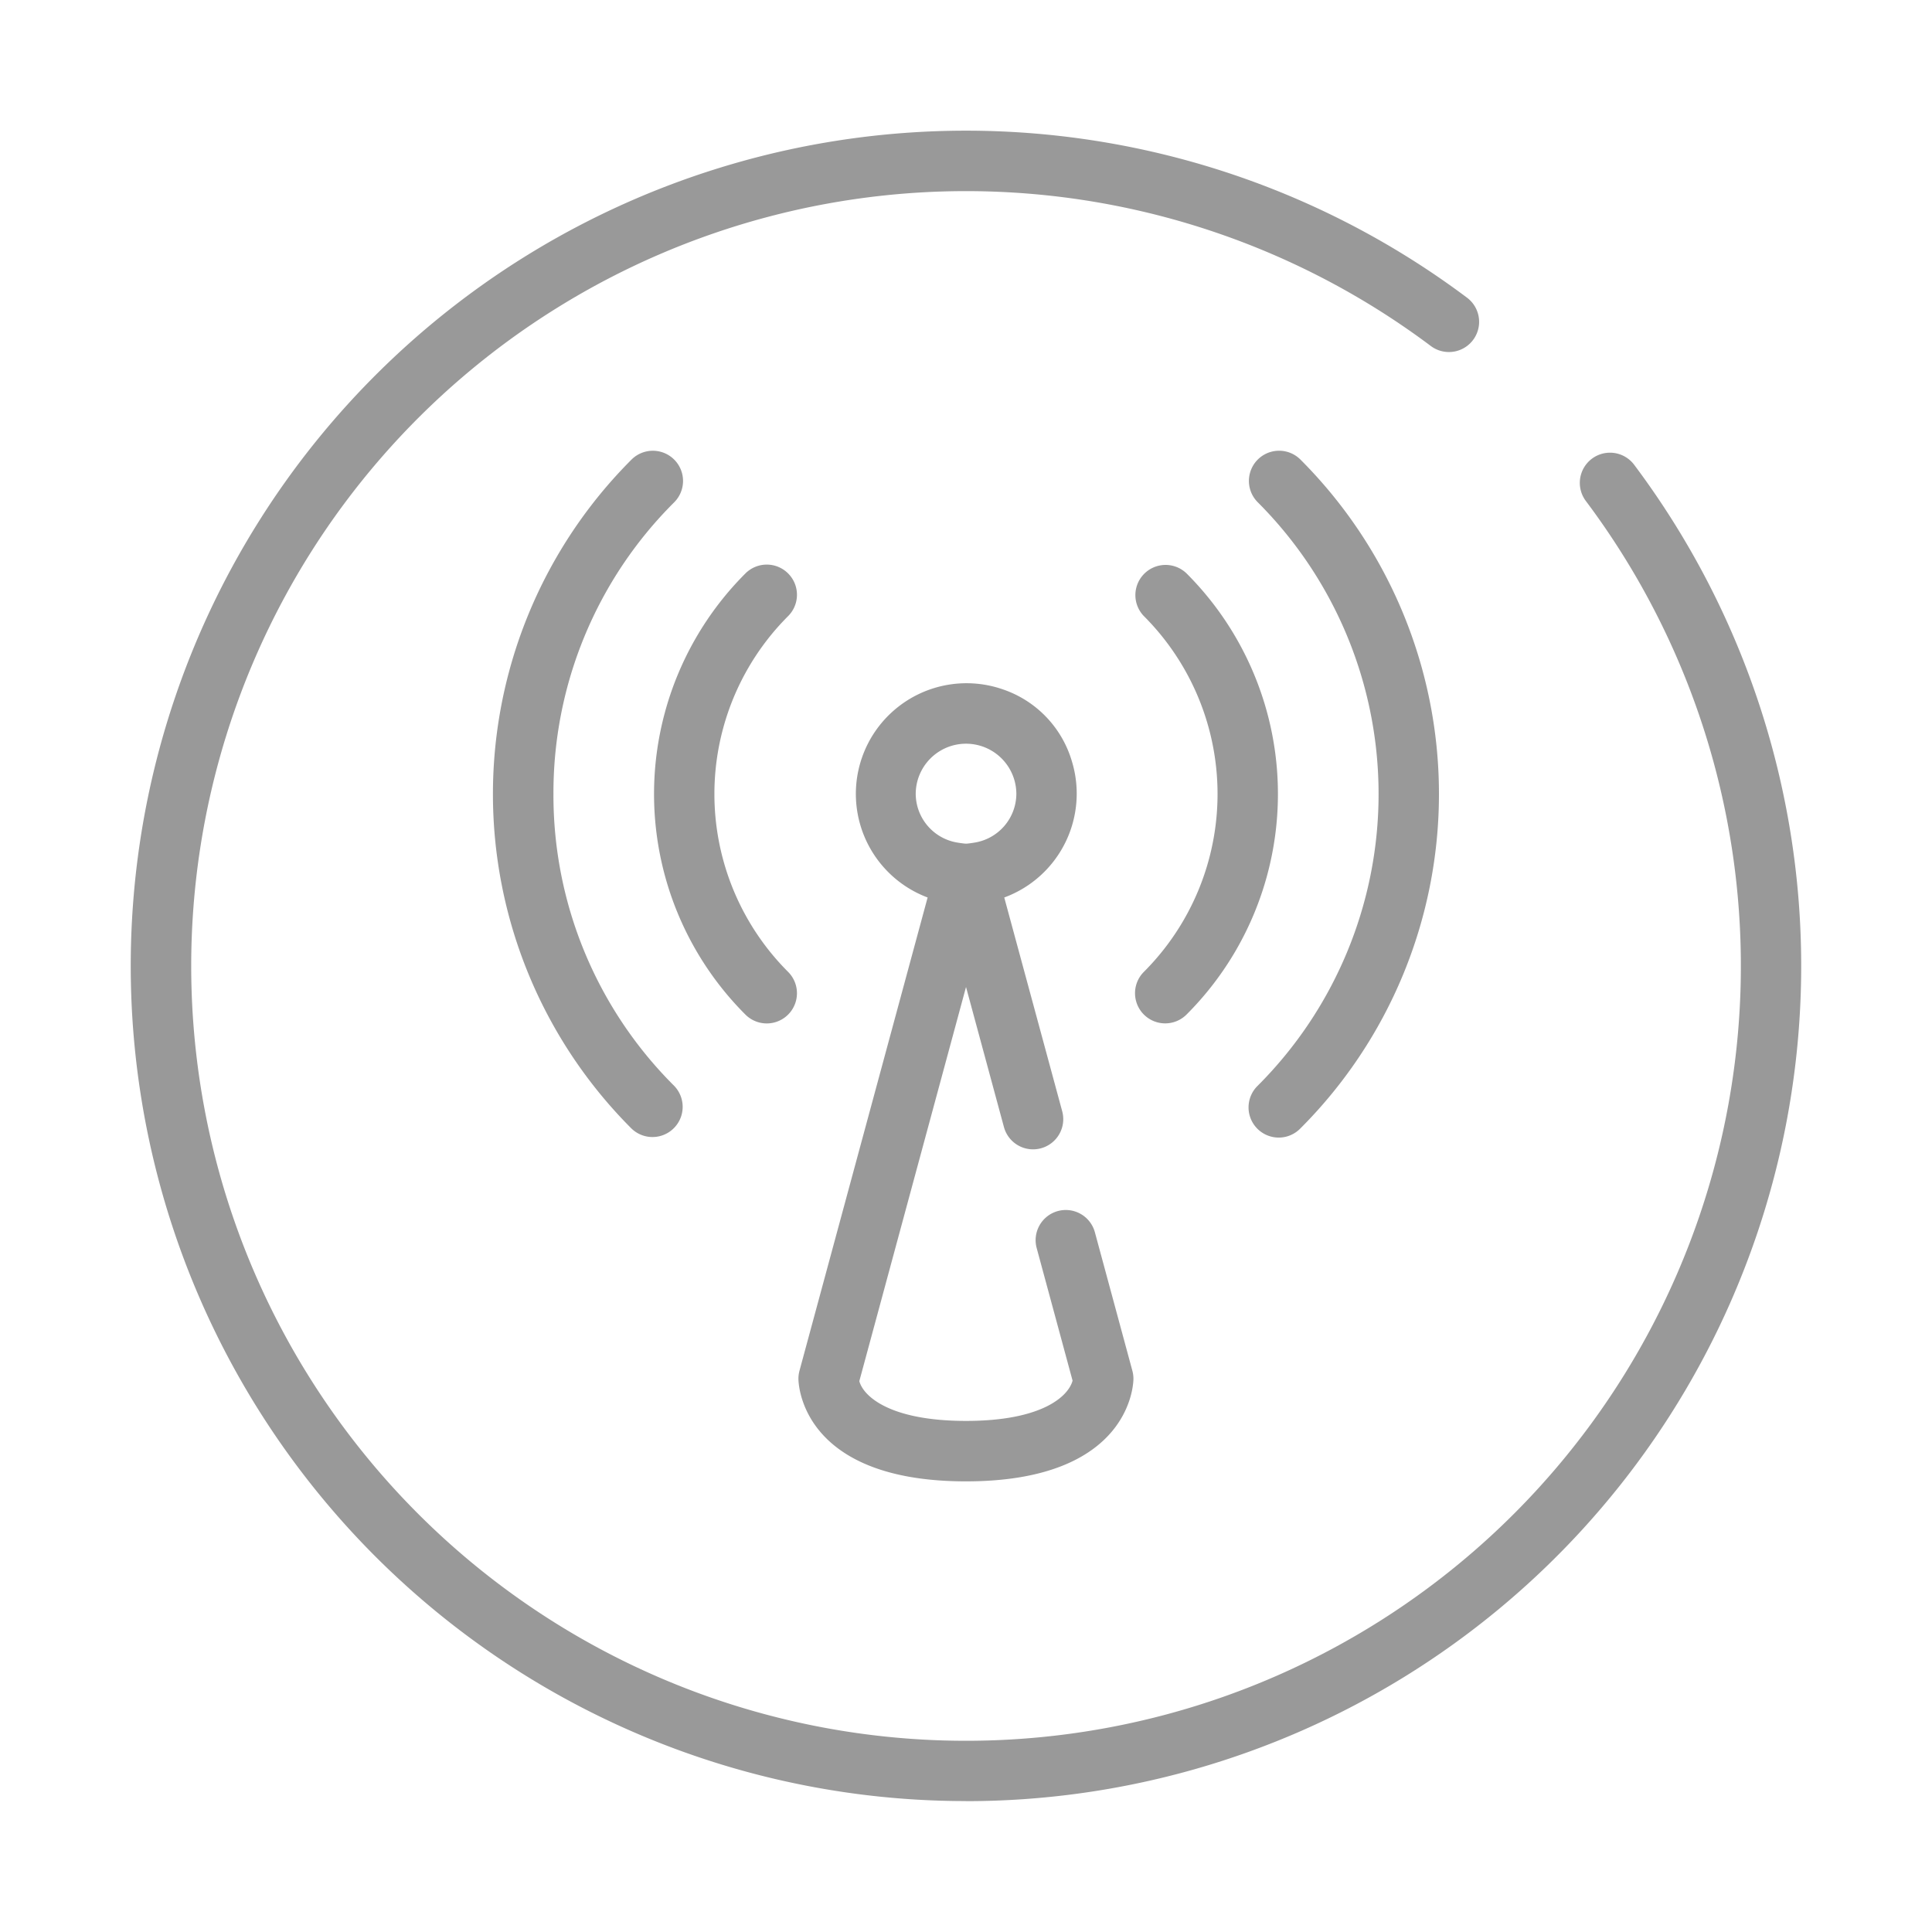 <svg xmlns="http://www.w3.org/2000/svg" width="80" height="80" viewBox="0 0 80 80">
  <g id="LTE" transform="translate(-100 -13)">
    <g id="组_1379" data-name="组 1379" transform="translate(105.417 18.415)">
      <path id="路径_455" data-name="路径 455" d="M137.833,85.416A34.586,34.586,0,0,0,165.5,30.079a1.25,1.25,0,0,0-2,1.5,32.084,32.084,0,1,1-6.42-6.418,1.25,1.25,0,1,0,1.5-2,34.584,34.584,0,1,0-20.752,62.252Z" transform="translate(-103.25 -16.249)" fill="#999"/>
      <g id="组_1378" data-name="组 1378" transform="translate(15 13.249)">
        <g id="组_1377" data-name="组 1377">
          <path id="路径_456" data-name="路径 456" d="M133.163,24.564a1.25,1.25,0,0,0-1.768,1.768,17.083,17.083,0,0,1,0,24.158,1.25,1.25,0,1,0,1.768,1.767,19.583,19.583,0,0,0,0-27.693Z" transform="translate(-99.731 -24.198)" fill="#999"/>
          <path id="路径_457" data-name="路径 457" d="M114.75,38.413a16.971,16.971,0,0,1,5-12.08,1.25,1.25,0,0,0-1.768-1.768,19.585,19.585,0,0,0,0,27.7,1.25,1.25,0,0,0,1.768-1.767A16.977,16.977,0,0,1,114.75,38.413Z" transform="translate(-112.25 -24.198)" fill="#999"/>
          <path id="路径_458" data-name="路径 458" d="M130.332,27.392a1.25,1.25,0,0,0-1.767,1.768,10.417,10.417,0,0,1,0,14.732,1.249,1.249,0,1,0,1.767,1.767,12.914,12.914,0,0,0,0-18.267Z" transform="translate(-101.617 -22.313)" fill="#999"/>
          <path id="路径_459" data-name="路径 459" d="M121.8,27.393a1.25,1.25,0,0,0-1.768,0,12.916,12.916,0,0,0,0,18.267,1.25,1.25,0,0,0,1.768-1.768,10.415,10.415,0,0,1,0-14.732A1.248,1.248,0,0,0,121.8,27.393Z" transform="translate(-109.583 -22.312)" fill="#999"/>
          <path id="路径_460" data-name="路径 460" d="M126.435,36.574a2.056,2.056,0,0,1-1.743-2.013,2.083,2.083,0,1,1,4.167,0,2.056,2.056,0,0,1-1.743,2.013s-.252.042-.34.042S126.435,36.574,126.435,36.574ZM129.7,53.359l1.487,5.493c-.173.642-1.252,1.667-4.412,1.667-3.2,0-4.265-1.05-4.418-1.648l4.418-16.32,1.57,5.8a1.249,1.249,0,0,0,1.575.867h0a1.25,1.25,0,0,0,.838-1.52l-2.4-8.853a4.582,4.582,0,0,0,2.807-5.618,4.484,4.484,0,0,0-2.925-3.02,4.582,4.582,0,0,0-3.055,8.638l-5.307,19.6a1.274,1.274,0,0,0-.043.327c0,.173.08,4.25,6.937,4.25s6.935-4.077,6.935-4.25a1.274,1.274,0,0,0-.043-.327l-1.553-5.737a1.249,1.249,0,0,0-1.59-.862h0A1.25,1.25,0,0,0,129.7,53.359Z" transform="translate(-107.191 -20.346)" fill="#999"/>
        </g>
      </g>
    </g>
    <rect id="矩形_623" data-name="矩形 623" width="80" height="80" transform="translate(100 13)" fill="none"/>
  </g>
</svg>
